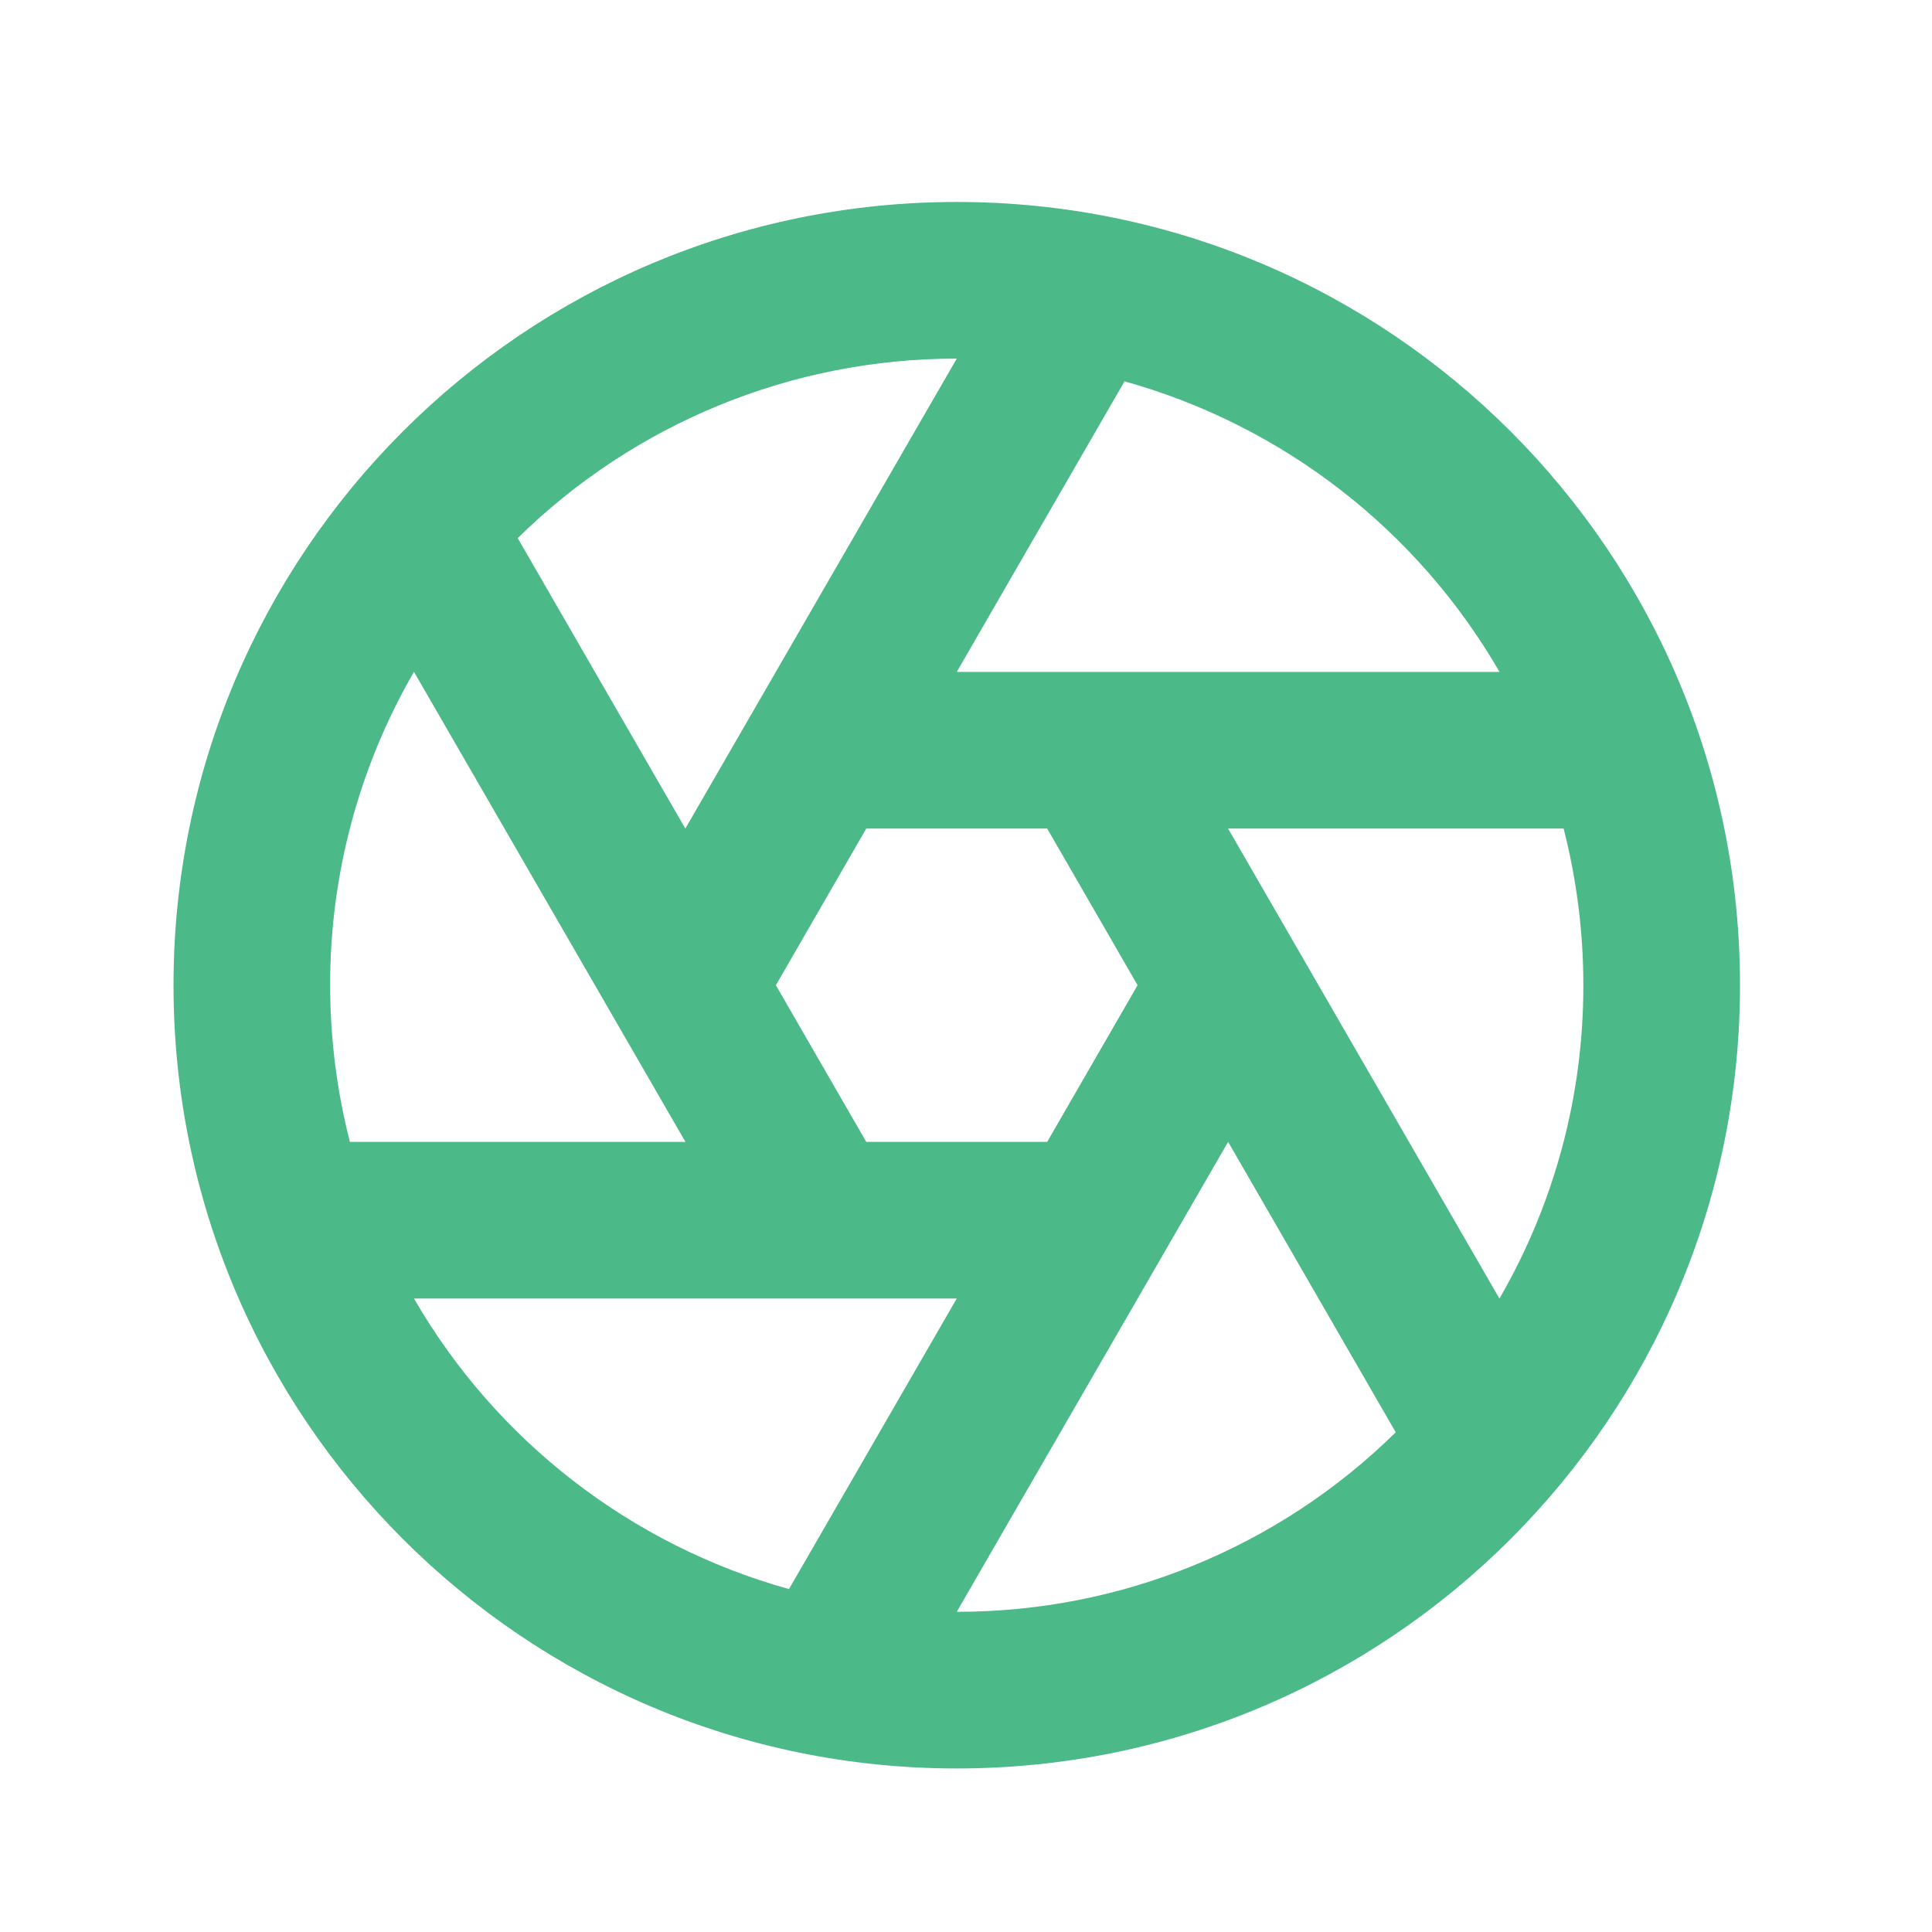 <svg width="37" height="37" viewBox="0 0 37 37" version="1.1" xmlns="http://www.w3.org/2000/svg" xmlns:xlink="http://www.w3.org/1999/xlink" xml:space="preserve" style="fill-rule:evenodd;clip-rule:evenodd;stroke-linejoin:round;stroke-miterlimit:2;"><g><rect x="0.323" y="0.868" width="36" height="36" style="fill:none;fill-rule:nonzero;"/><path d="M15.11,30.433l3.213,-5.565l-10.395,-0c1.573,2.722 4.153,4.721 7.182,5.565Zm-8.409,-8.565l6.426,-0l-5.199,-9.002c-1.055,1.824 -1.609,3.895 -1.605,6.002c-0,1.035 0.132,2.04 0.378,3Zm3.214,-11.562l3.21,5.562l5.198,-9c-3.145,-0.004 -6.167,1.232 -8.408,3.438Zm11.621,-3.003l-3.213,5.565l10.395,-0c-1.574,-2.722 -4.154,-4.721 -7.182,-5.565Zm8.409,8.565l-6.426,-0l5.197,9.001c1.056,-1.823 1.61,-3.894 1.607,-6.001c-0,-1.035 -0.132,-2.04 -0.378,-3Zm-3.215,11.562l-3.21,-5.562l-5.197,9c3.144,0.004 6.167,-1.232 8.407,-3.438Zm-8.407,6.438c-8.285,-0 -15,-6.716 -15,-15c-0,-8.285 6.715,-15 15,-15c8.284,-0 15,6.715 15,15c-0,8.284 -6.716,15 -15,15Zm1.732,-18l-3.465,-0l-1.731,3l1.731,3l3.465,-0l1.731,-3l-1.731,-3Z" style="fill:#4bb988;fill-rule:nonzero;"/></g></svg>